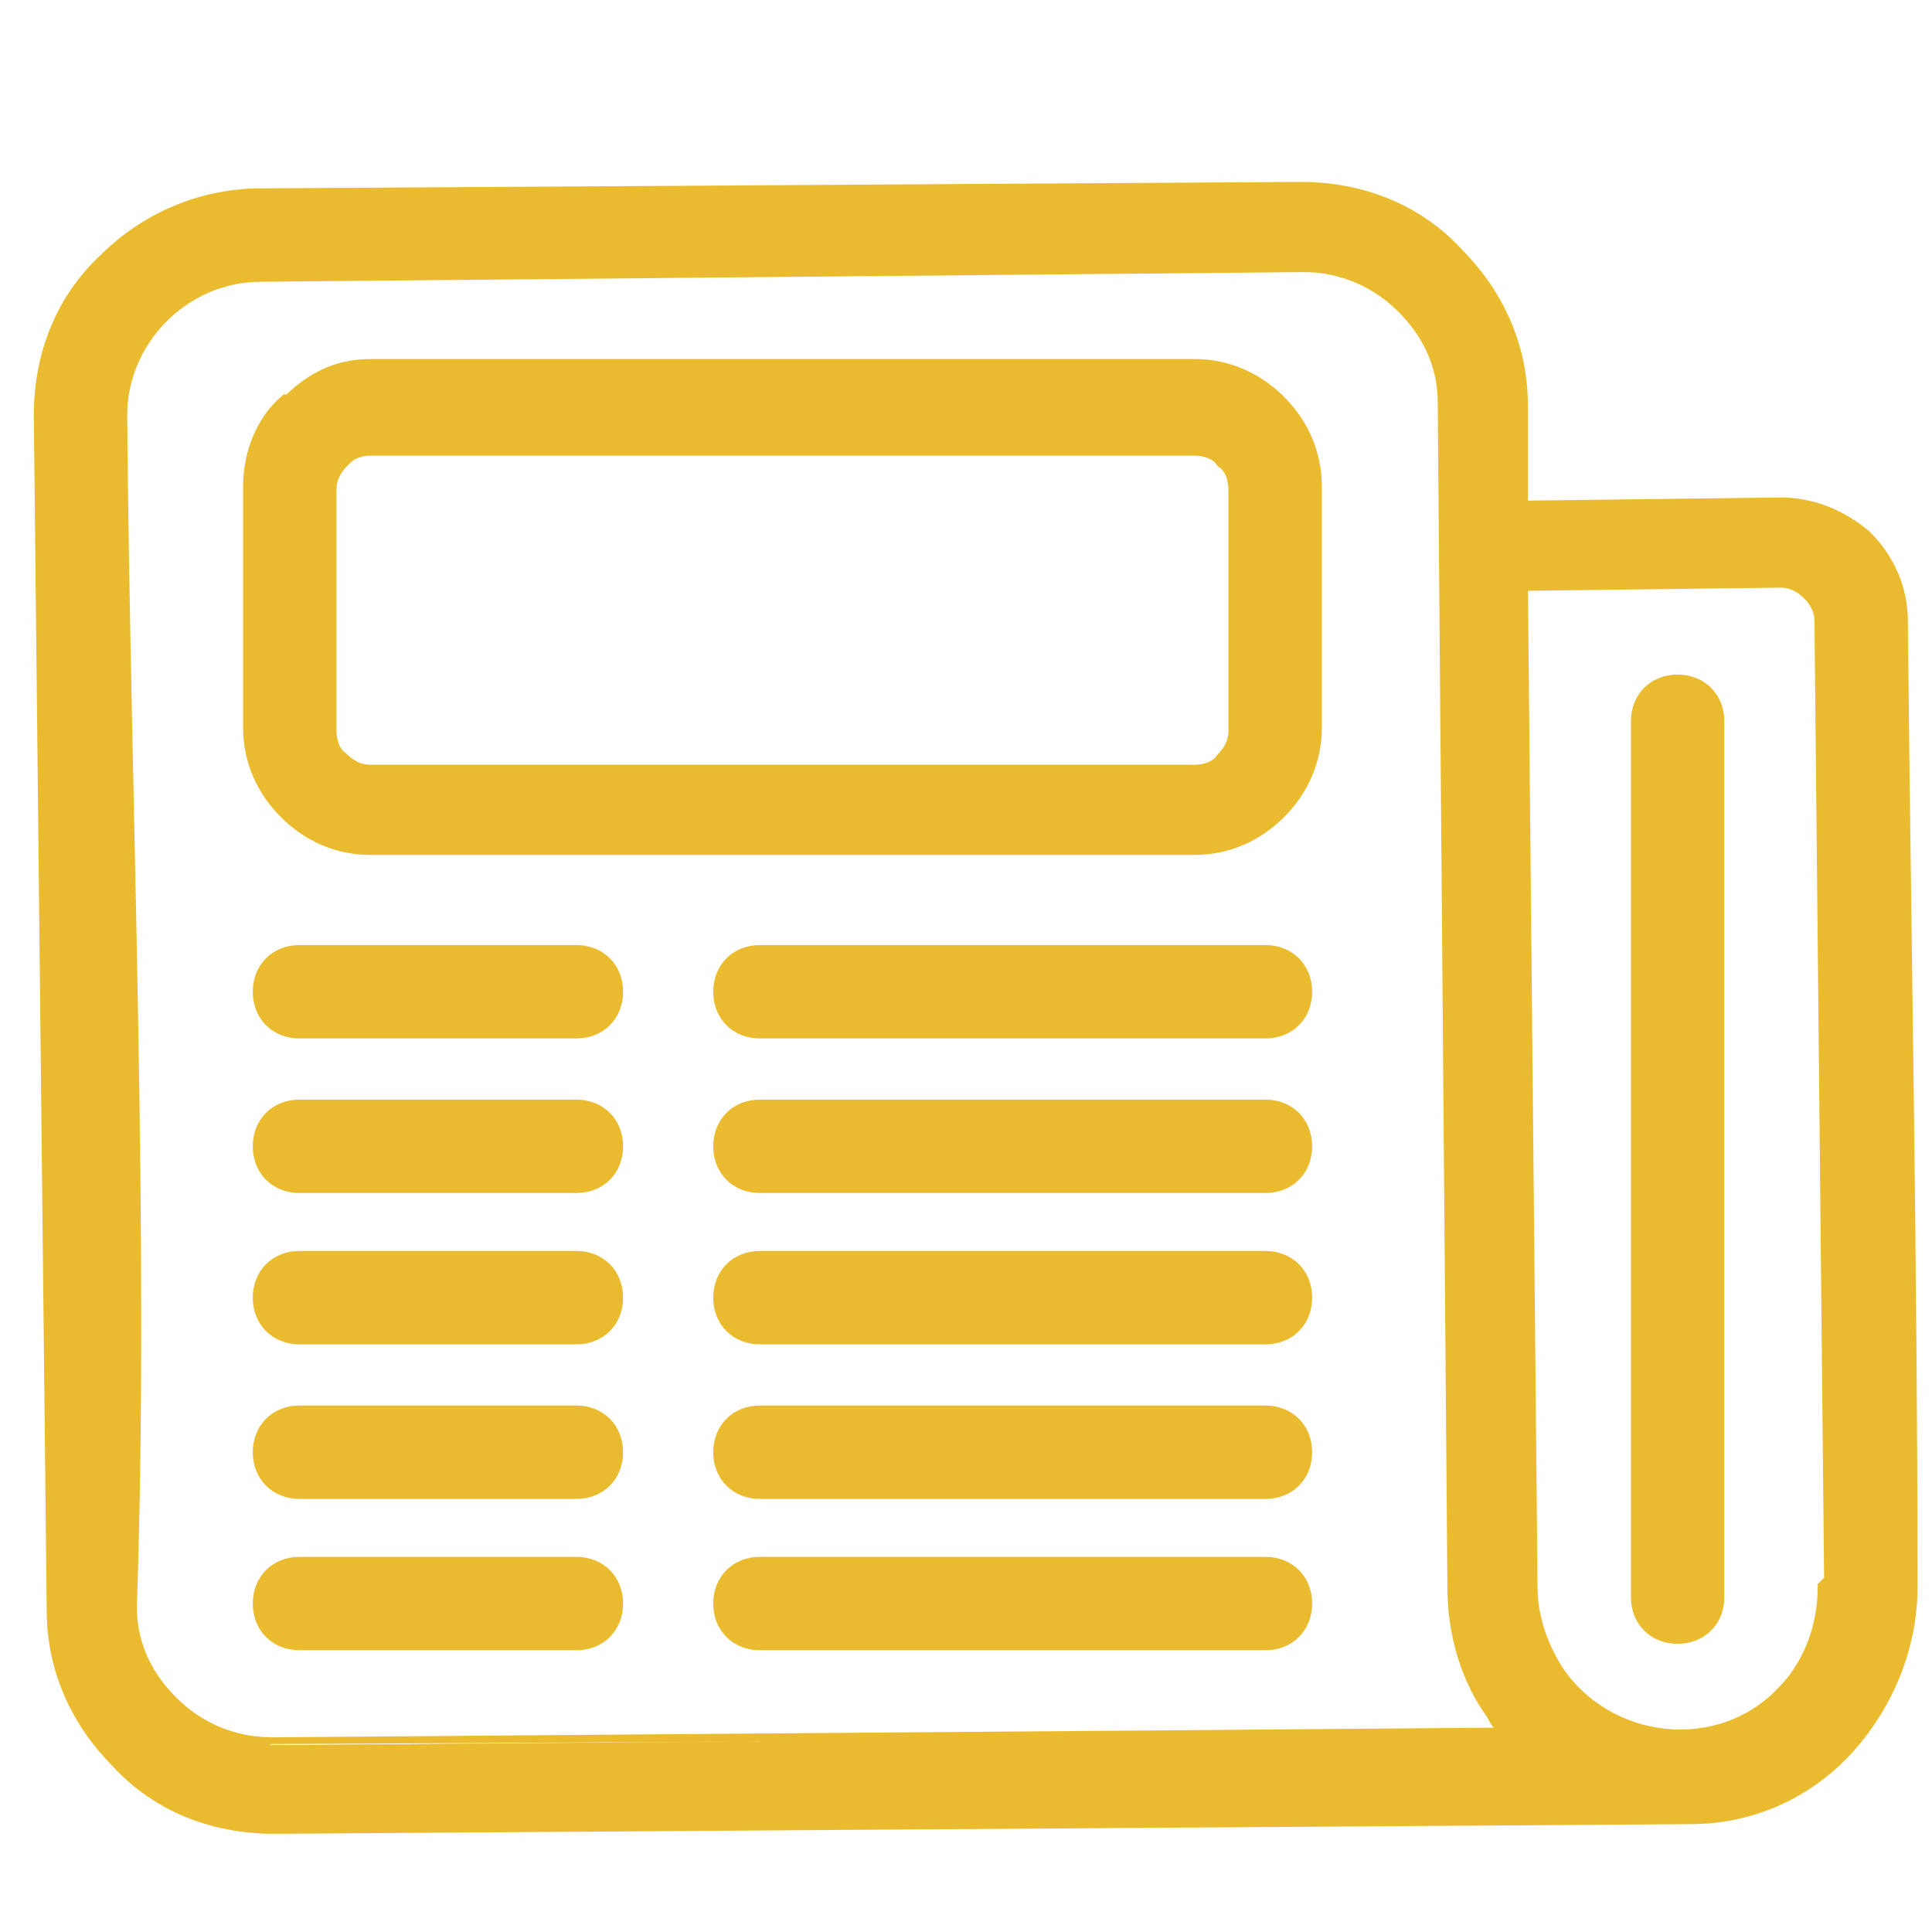 <?xml version="1.0" encoding="utf-8"?>
<!-- Generator: Adobe Illustrator 21.0.0, SVG Export Plug-In . SVG Version: 6.00 Build 0)  -->
<svg version="1.1" id="noticias" xmlns="http://www.w3.org/2000/svg" xmlns:xlink="http://www.w3.org/1999/xlink" x="0px" y="0px"
	 viewBox="0 0 60 60" style="enable-background:new 0 0 60 60;" xml:space="preserve">
<style type="text/css">
	.st0{fill:#EABB2E;stroke:#EABB2E;stroke-width:0.5;stroke-miterlimit:10;}
</style>
<path class="st0" d="M11.5,11.4h25.6c1,0,1.9,0.4,2.6,1.1l0,0c0.7,0.7,1.1,1.6,1.1,2.6v7.5c0,1-0.4,1.9-1.1,2.6l0,0
	c-0.7,0.7-1.6,1.1-2.6,1.1H11.5c-1,0-1.9-0.4-2.6-1.1c-0.7-0.7-1.1-1.6-1.1-2.6v-7.5c0-1,0.4-2,1.1-2.6H9
	C9.7,11.8,10.5,11.4,11.5,11.4L11.5,11.4z M50.9,22.4c0-0.7,0.5-1.2,1.2-1.2s1.2,0.5,1.2,1.2v27.2c0,0.7-0.5,1.2-1.2,1.2
	s-1.2-0.5-1.2-1.2V22.4z M56.9,49.1l-0.3-29.8c0-0.3-0.1-0.6-0.4-0.9C56,18.2,55.7,18,55.3,18l-8.1,0.1l0.3,31.2
	c0,0.9,0.3,1.8,0.8,2.6c1.6,2.4,5.1,2.8,7.1,0.7c0.8-0.8,1.3-2,1.3-3.3L56.9,49.1L56.9,49.1z M59,19.3c0.1,10,0.3,20,0.3,30
	c0,1.9-0.8,3.7-2,5s-2.9,2.1-4.8,2.1l-44,0.3c-1.9,0-3.6-0.7-4.8-2c-1.2-1.2-2-2.8-2-4.7L1.3,12.9c0-1.9,0.7-3.6,2-4.8
	c1.2-1.2,2.9-2,4.8-2l32.3-0.2c1.9,0,3.6,0.7,4.8,2c1.2,1.2,2,2.8,2,4.7v3.2l8.1-0.1c1,0,1.9,0.4,2.6,1C58.6,17.4,59,18.3,59,19.3
	L59,19.3z M46.9,53.9c-0.2-0.2-0.4-0.5-0.5-0.7c-0.8-1.1-1.2-2.5-1.2-3.9l-0.3-36.8c0-1.2-0.5-2.2-1.3-3s-1.9-1.3-3.1-1.3L8.1,8.5
	C6.9,8.5,5.8,9,5,9.8s-1.3,1.9-1.3,3.1c0.1,12,0.7,25.3,0.3,37c0,1.2,0.5,2.2,1.3,3s1.9,1.3,3.1,1.3C8.4,54.2,35.4,54,46.9,53.9
	L46.9,53.9z M9.3,51c-0.7,0-1.2-0.5-1.2-1.2s0.5-1.2,1.2-1.2h8.6c0.7,0,1.2,0.5,1.2,1.2S18.6,51,17.9,51H9.3z M23.6,51
	c-0.7,0-1.2-0.5-1.2-1.2s0.5-1.2,1.2-1.2h15.7c0.7,0,1.2,0.5,1.2,1.2S40,51,39.3,51H23.6z M9.3,46.3c-0.7,0-1.2-0.5-1.2-1.2
	s0.5-1.2,1.2-1.2h8.6c0.7,0,1.2,0.5,1.2,1.2s-0.5,1.2-1.2,1.2H9.3z M23.6,46.3c-0.7,0-1.2-0.5-1.2-1.2s0.5-1.2,1.2-1.2h15.7
	c0.7,0,1.2,0.5,1.2,1.2s-0.5,1.2-1.2,1.2H23.6z M9.3,41.5c-0.7,0-1.2-0.5-1.2-1.2s0.5-1.2,1.2-1.2h8.6c0.7,0,1.2,0.5,1.2,1.2
	s-0.5,1.2-1.2,1.2H9.3z M23.6,41.5c-0.7,0-1.2-0.5-1.2-1.2s0.5-1.2,1.2-1.2h15.7c0.7,0,1.2,0.5,1.2,1.2s-0.5,1.2-1.2,1.2H23.6z
	 M9.3,36.8c-0.7,0-1.2-0.5-1.2-1.2s0.5-1.2,1.2-1.2h8.6c0.7,0,1.2,0.5,1.2,1.2s-0.5,1.2-1.2,1.2H9.3z M23.6,36.8
	c-0.7,0-1.2-0.5-1.2-1.2s0.5-1.2,1.2-1.2h15.7c0.7,0,1.2,0.5,1.2,1.2s-0.5,1.2-1.2,1.2H23.6z M9.3,32c-0.7,0-1.2-0.5-1.2-1.2
	s0.5-1.2,1.2-1.2h8.6c0.7,0,1.2,0.5,1.2,1.2S18.6,32,17.9,32H9.3z M23.6,32c-0.7,0-1.2-0.5-1.2-1.2s0.5-1.2,1.2-1.2h15.7
	c0.7,0,1.2,0.5,1.2,1.2S40,32,39.3,32H23.6z M37.1,13.9H11.5c-0.3,0-0.6,0.1-0.8,0.3l-0.1,0.1c-0.2,0.2-0.4,0.5-0.4,0.9v7.5
	c0,0.3,0.1,0.7,0.4,0.9c0.2,0.2,0.5,0.4,0.9,0.4h25.6c0.3,0,0.7-0.1,0.9-0.4c0.2-0.2,0.4-0.5,0.4-0.9v-7.5c0-0.3-0.1-0.7-0.4-0.9
	C37.8,14,37.4,13.9,37.1,13.9L37.1,13.9z"/>
</svg>
